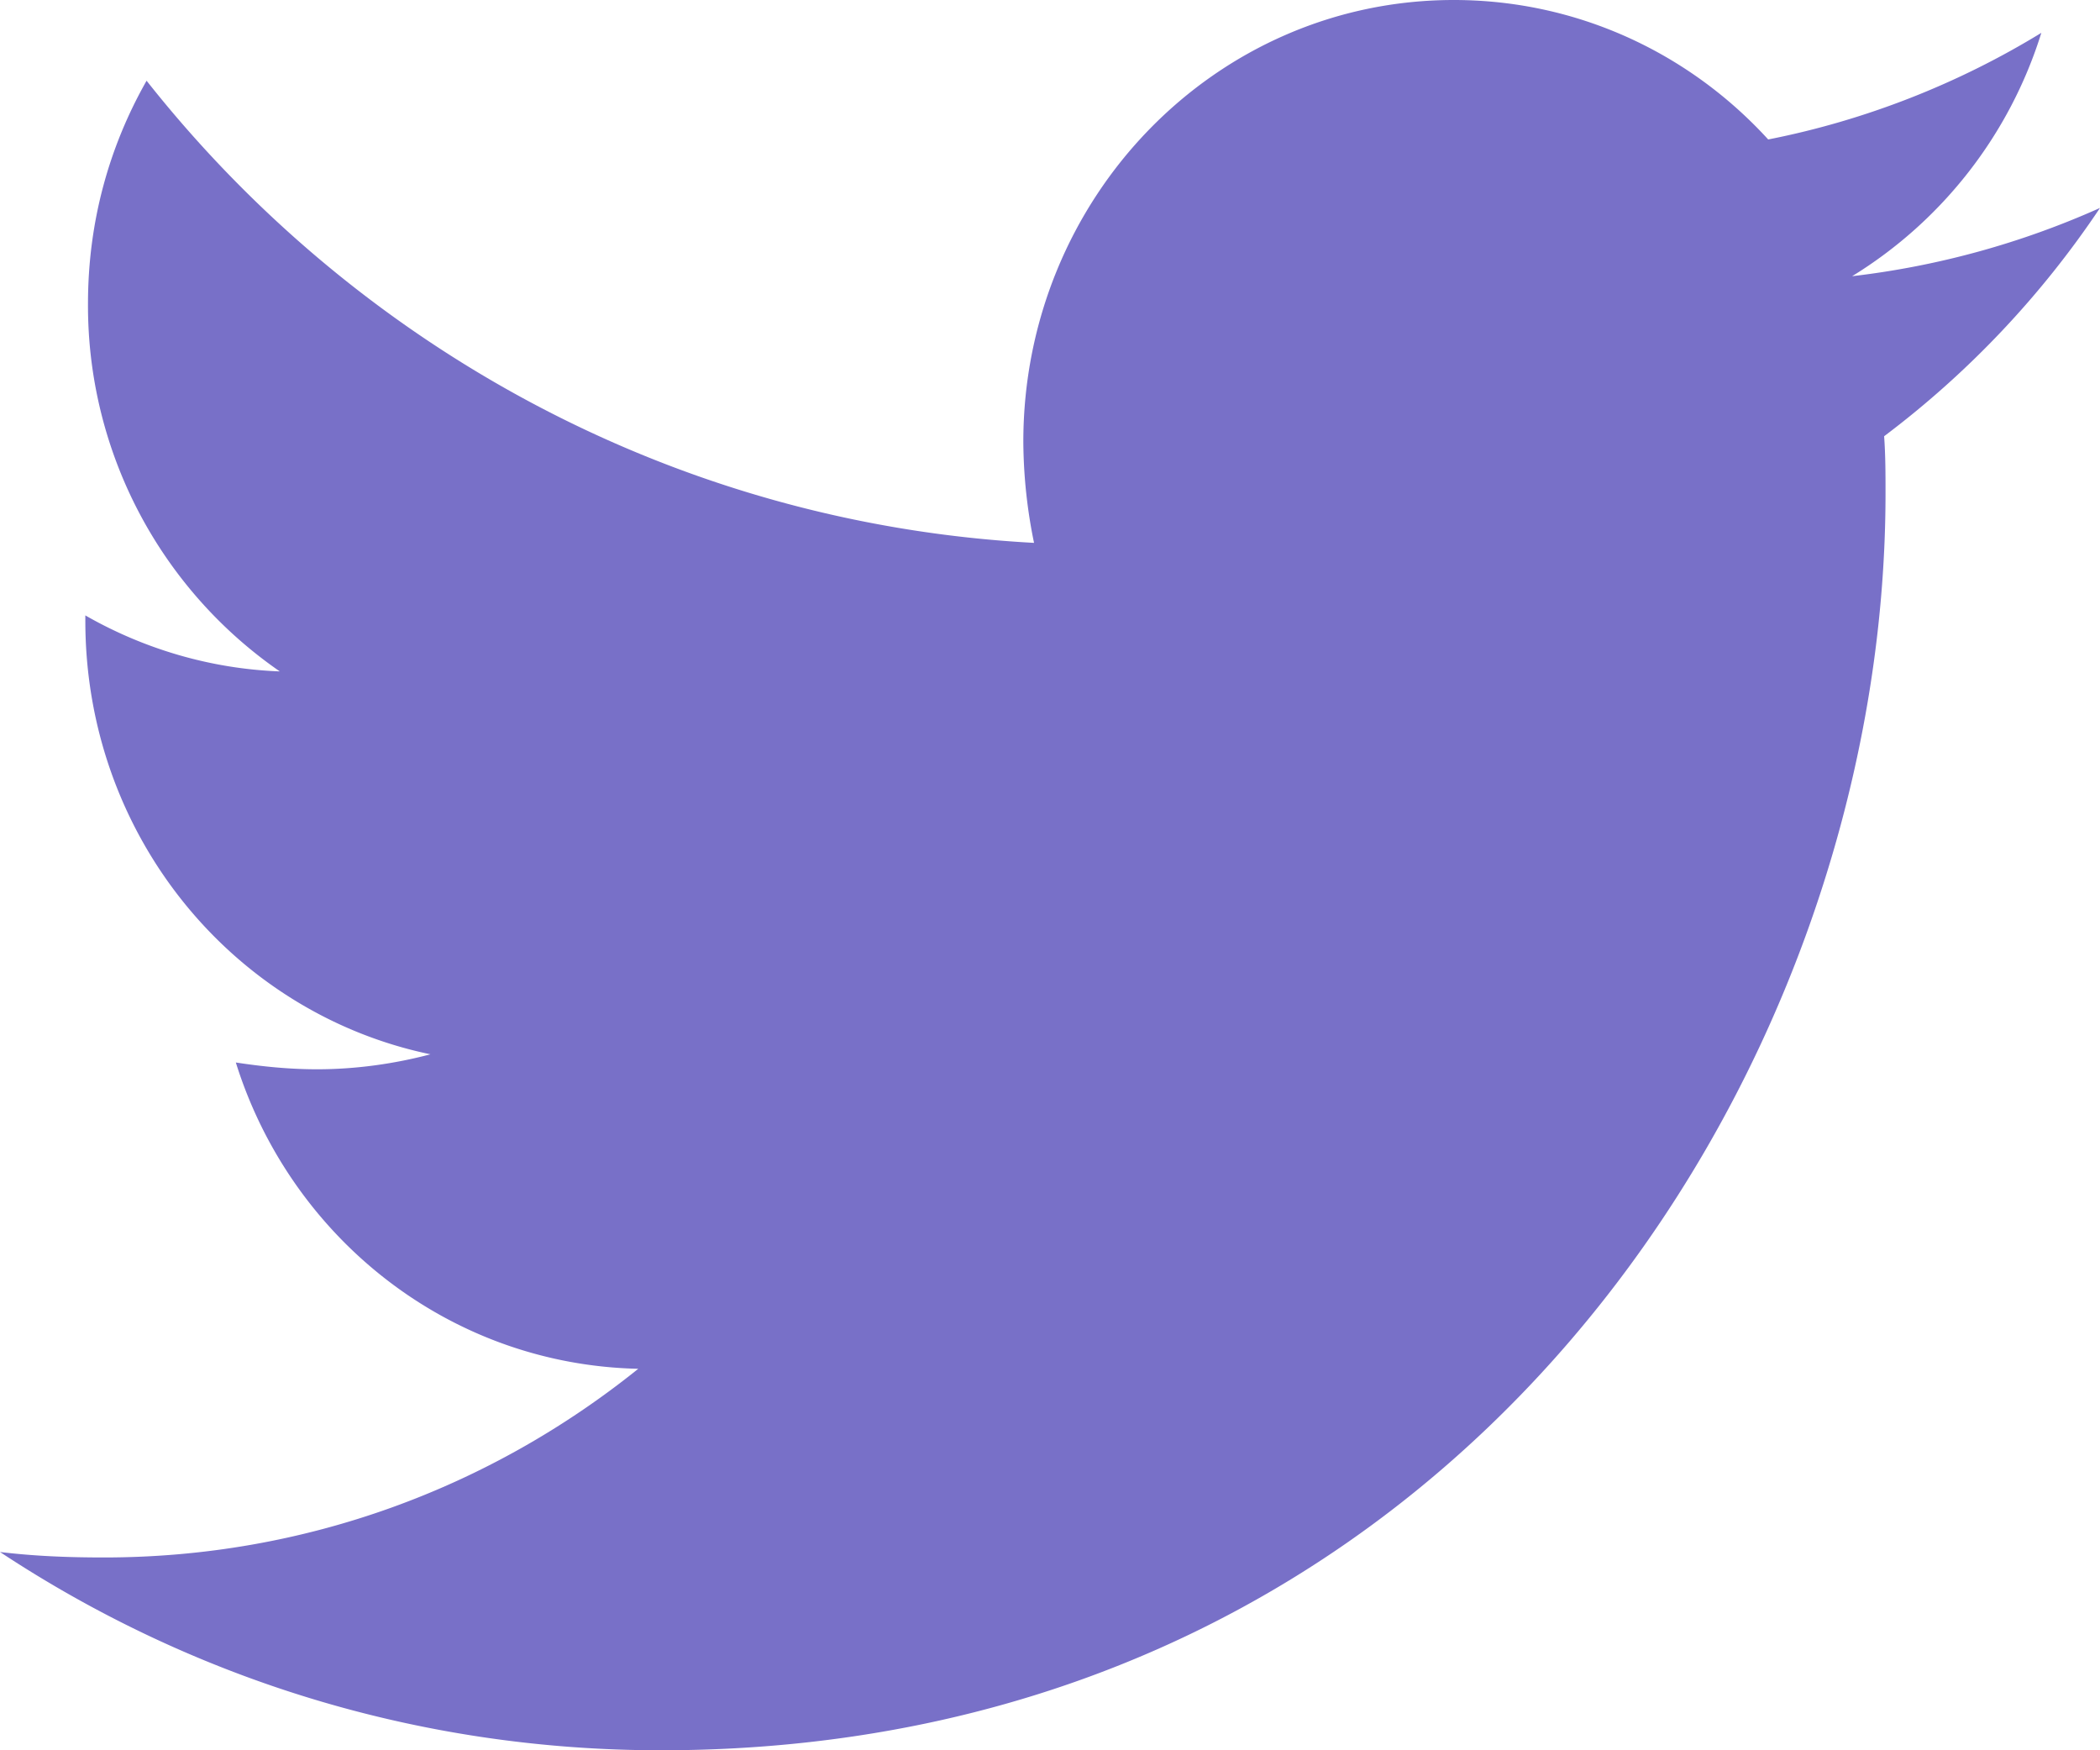 <svg width="30" height="25" viewBox="0 0 30 25" fill="none" xmlns="http://www.w3.org/2000/svg">
    <path d="M26.916 6.23c.02.274.02.547.02.82 0 8.34-6.187 17.95-17.494 17.95-3.484 0-6.72-1.035-9.442-2.832.495.059.97.078 1.485.078 2.874 0 5.52-.996 7.633-2.695-2.703-.059-4.968-1.875-5.749-4.375.381.058.762.097 1.161.097.552 0 1.105-.078 1.619-.214-2.818-.586-4.93-3.125-4.93-6.192V8.79c.818.469 1.77.762 2.778.8a6.349 6.349 0 0 1-2.74-5.253c0-1.172.304-2.246.837-3.184C5.12 4.98 9.67 7.48 14.772 7.754a7.304 7.304 0 0 1-.153-1.445C14.62 2.832 17.36 0 20.768 0c1.77 0 3.369.762 4.492 1.992 1.39-.273 2.722-.8 3.902-1.523a6.265 6.265 0 0 1-2.703 3.476A12.08 12.08 0 0 0 30 2.97a13.408 13.408 0 0 1-3.084 3.261z" fill="#7870C8"/>
</svg>
